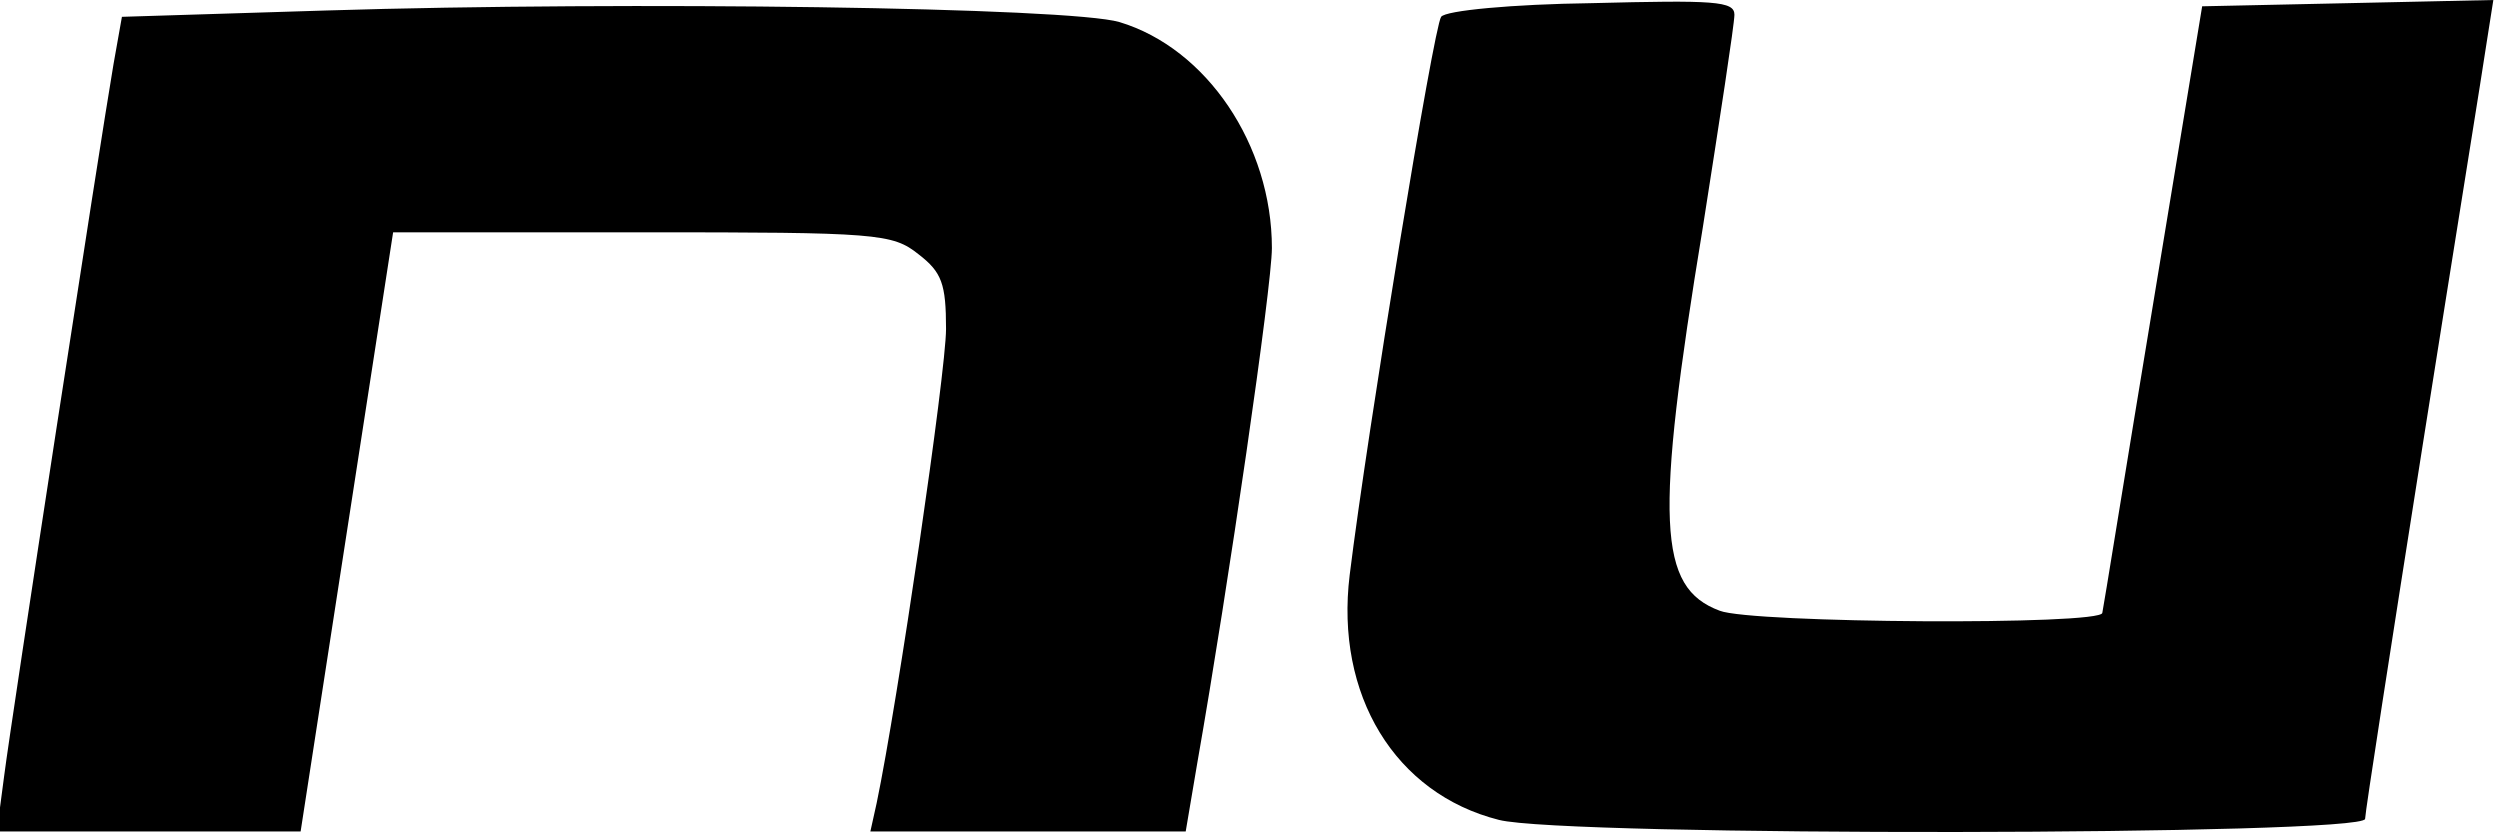 <svg width="125" height="42" viewBox="0 0 125 42" fill="none" xmlns="http://www.w3.org/2000/svg">
<path d="M124.353 1.997C124.195 3.102 122.723 12.195 121.146 22.18C119.57 32.166 118.255 40.628 118.255 40.943C118.235 41.784 78.206 41.836 74.947 40.995C69.745 39.681 66.749 34.741 67.484 28.75C68.378 21.499 71.687 1.324 72.057 0.841C72.268 0.526 75.631 0.211 79.572 0.158C85.722 0.001 86.721 0.053 86.721 0.736C86.72 1.213 85.984 5.994 85.144 11.352C82.726 26.068 82.884 29.38 85.984 30.536C87.561 31.167 105.111 31.272 105.116 30.642C105.169 30.429 106.272 23.545 107.639 15.295L110.108 0.315L117.414 0.158L124.667 0L124.353 1.997ZM16.292 0.525C31.533 0.052 53.5 0.368 55.974 1.104C60.336 2.417 63.595 7.254 63.595 12.404C63.594 14.299 61.44 29.171 59.863 38.157L59.285 41.574H43.518L43.833 40.154C44.884 35.109 47.301 18.608 47.302 16.451C47.302 14.191 47.091 13.613 45.935 12.72C44.622 11.669 43.885 11.615 32.112 11.615H19.656L15.031 41.574H0V40.373L0.209 38.788C0.577 35.897 4.992 7.202 5.676 3.206L6.096 0.841L16.292 0.525Z" fill="black"/>
</svg>
